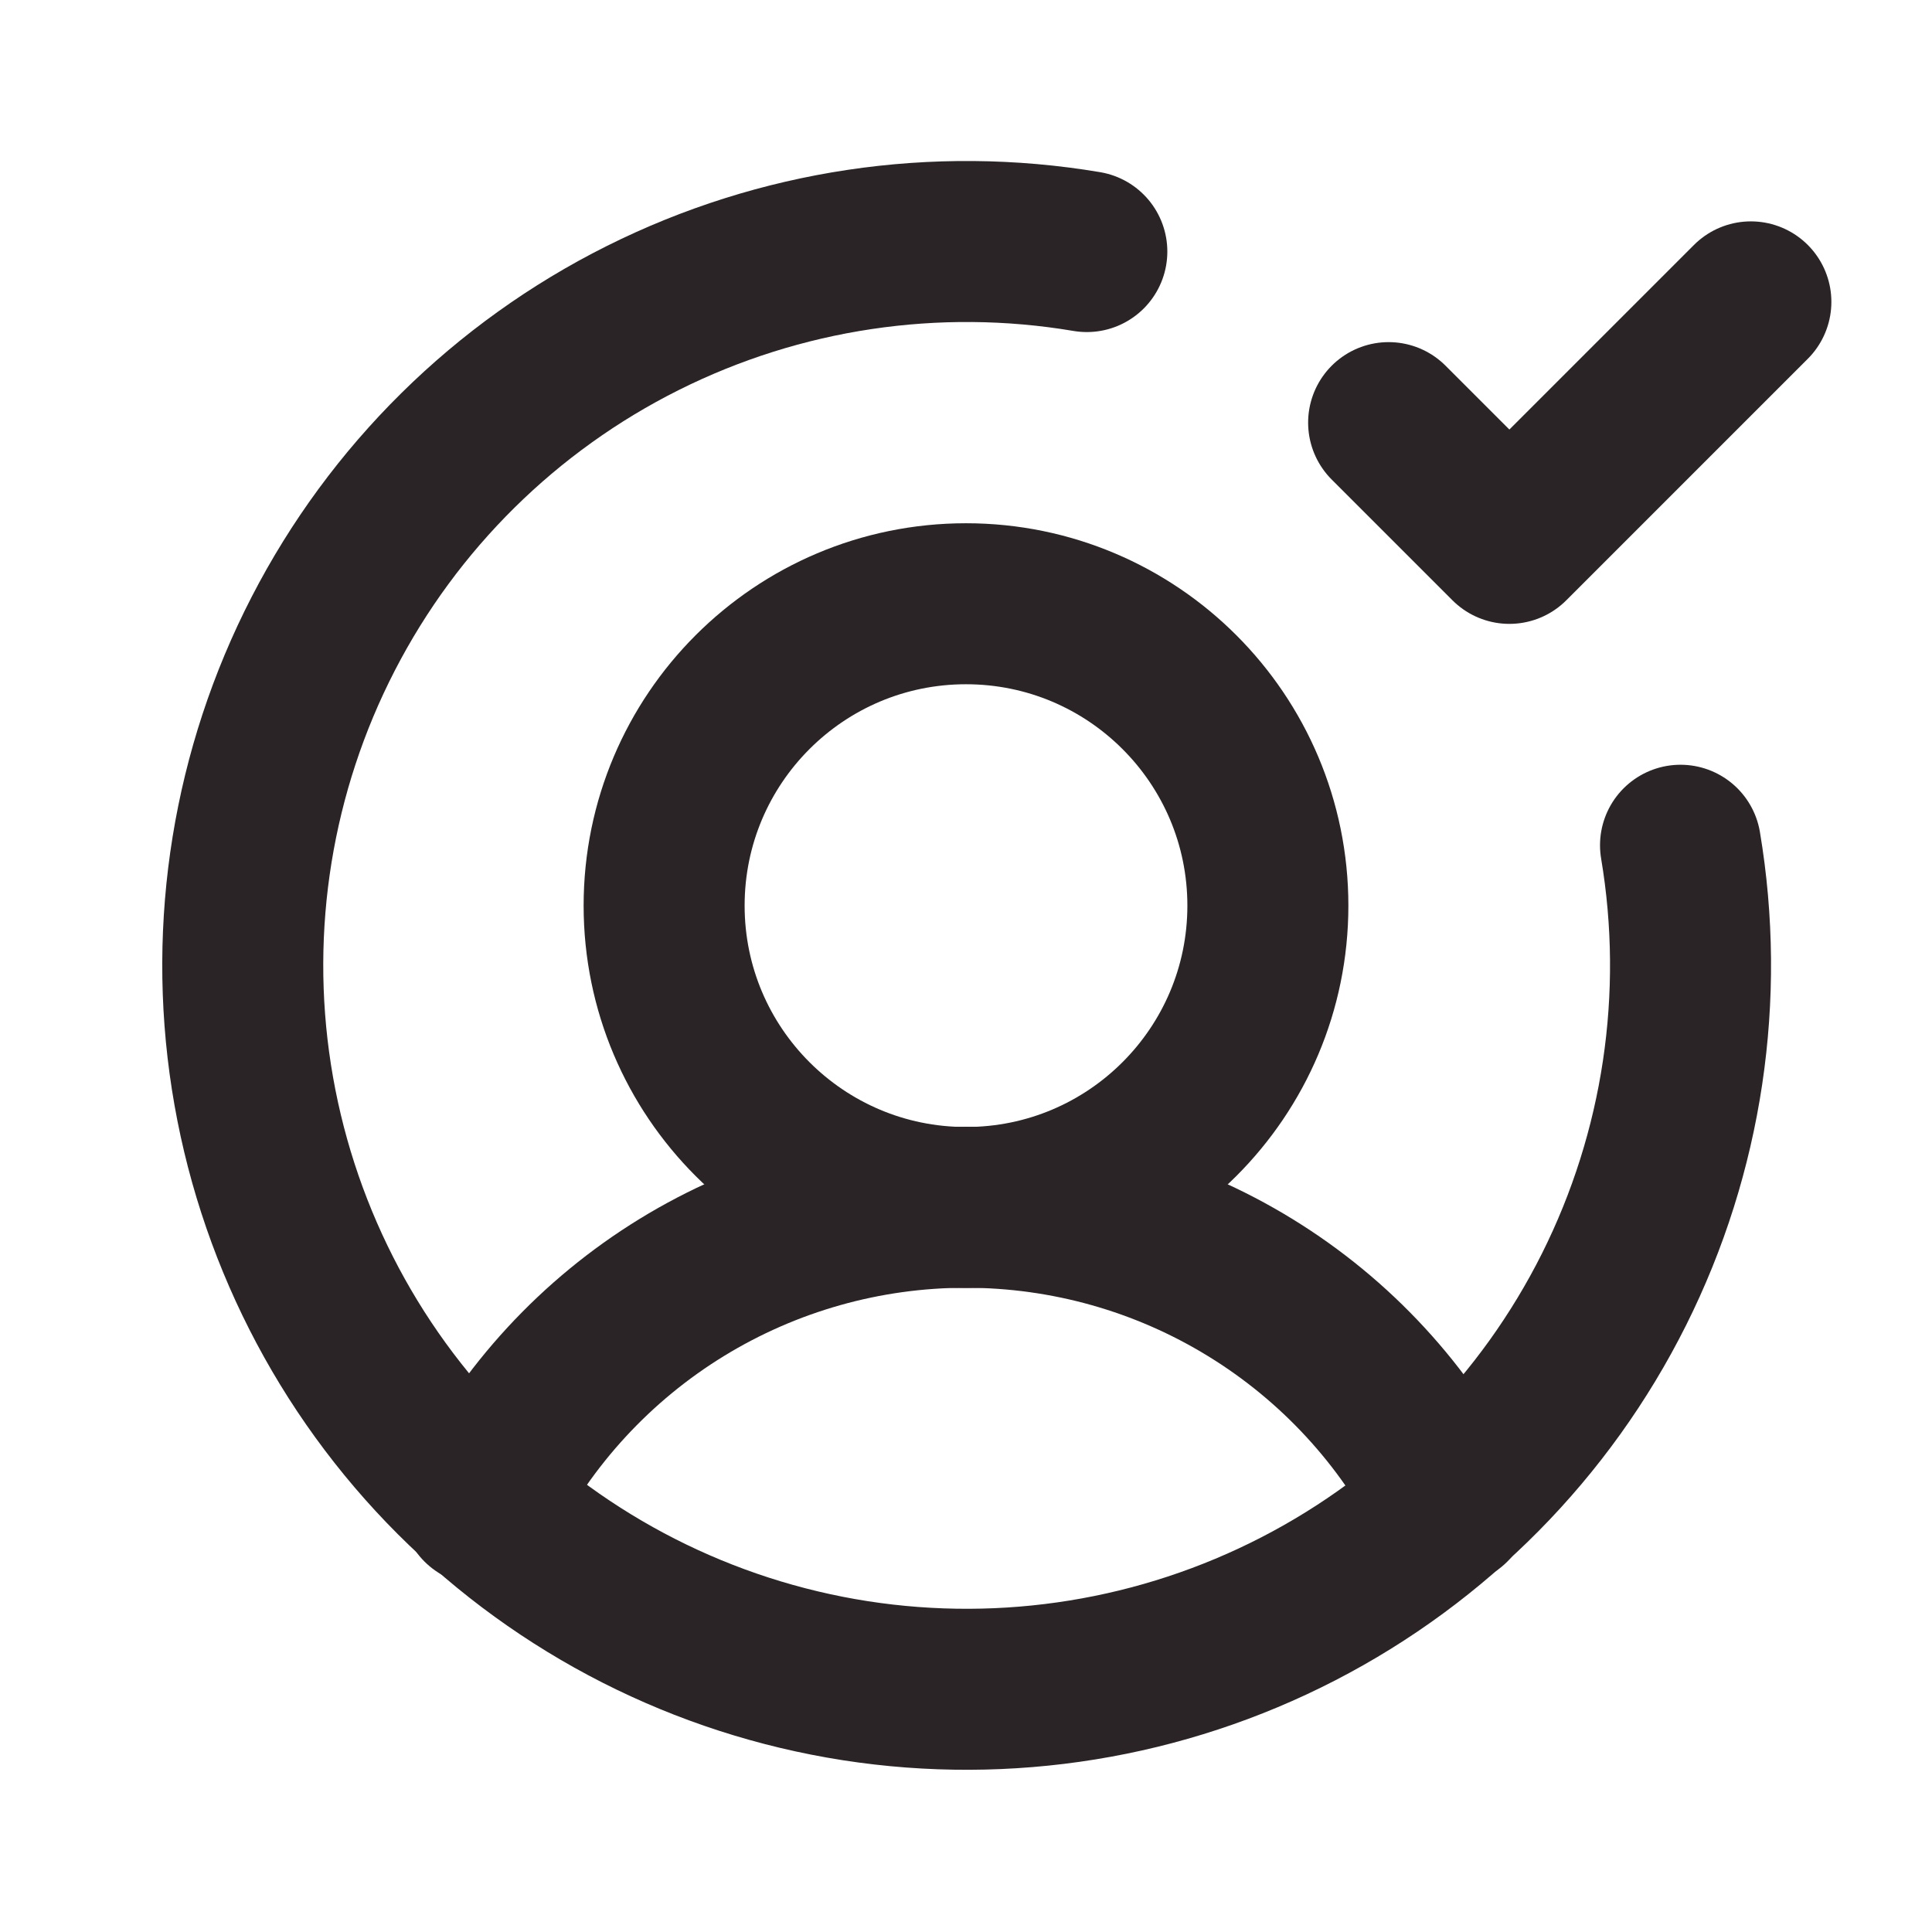 <svg width="24" height="24" viewBox="0 0 24 24" fill="none" xmlns="http://www.w3.org/2000/svg">
<path d="M12 15C14.071 15 15.75 13.321 15.75 11.25C15.75 9.179 14.071 7.5 12 7.5C9.929 7.5 8.25 9.179 8.25 11.25C8.25 13.321 9.929 15 12 15Z" stroke="#2A2427" stroke-width="2" stroke-linecap="round" stroke-linejoin="round"/>
<path d="M5.98 18.691C6.545 17.579 7.406 16.646 8.468 15.994C9.531 15.342 10.753 14.997 11.999 14.997C13.246 14.997 14.468 15.342 15.53 15.994C16.593 16.646 17.454 17.579 18.018 18.691" stroke="#2A2427" stroke-width="2" stroke-linecap="round" stroke-linejoin="round"/>
<path d="M20.876 10.5C21.192 12.38 20.903 14.312 20.05 16.017C19.197 17.722 17.824 19.111 16.129 19.985C14.435 20.859 12.507 21.171 10.623 20.878C8.739 20.584 6.998 19.699 5.649 18.351C4.301 17.003 3.417 15.261 3.123 13.378C2.829 11.494 3.142 9.566 4.016 7.871C4.889 6.177 6.279 4.804 7.984 3.951C9.689 3.098 11.621 2.808 13.501 3.125" stroke="#2A2427" stroke-width="2" stroke-linecap="round" stroke-linejoin="round"/>
<path d="M17.25 5.25L18.75 6.75L21.75 3.75" stroke="#2A2427" stroke-width="2" stroke-linecap="round" stroke-linejoin="round"/>
</svg>
